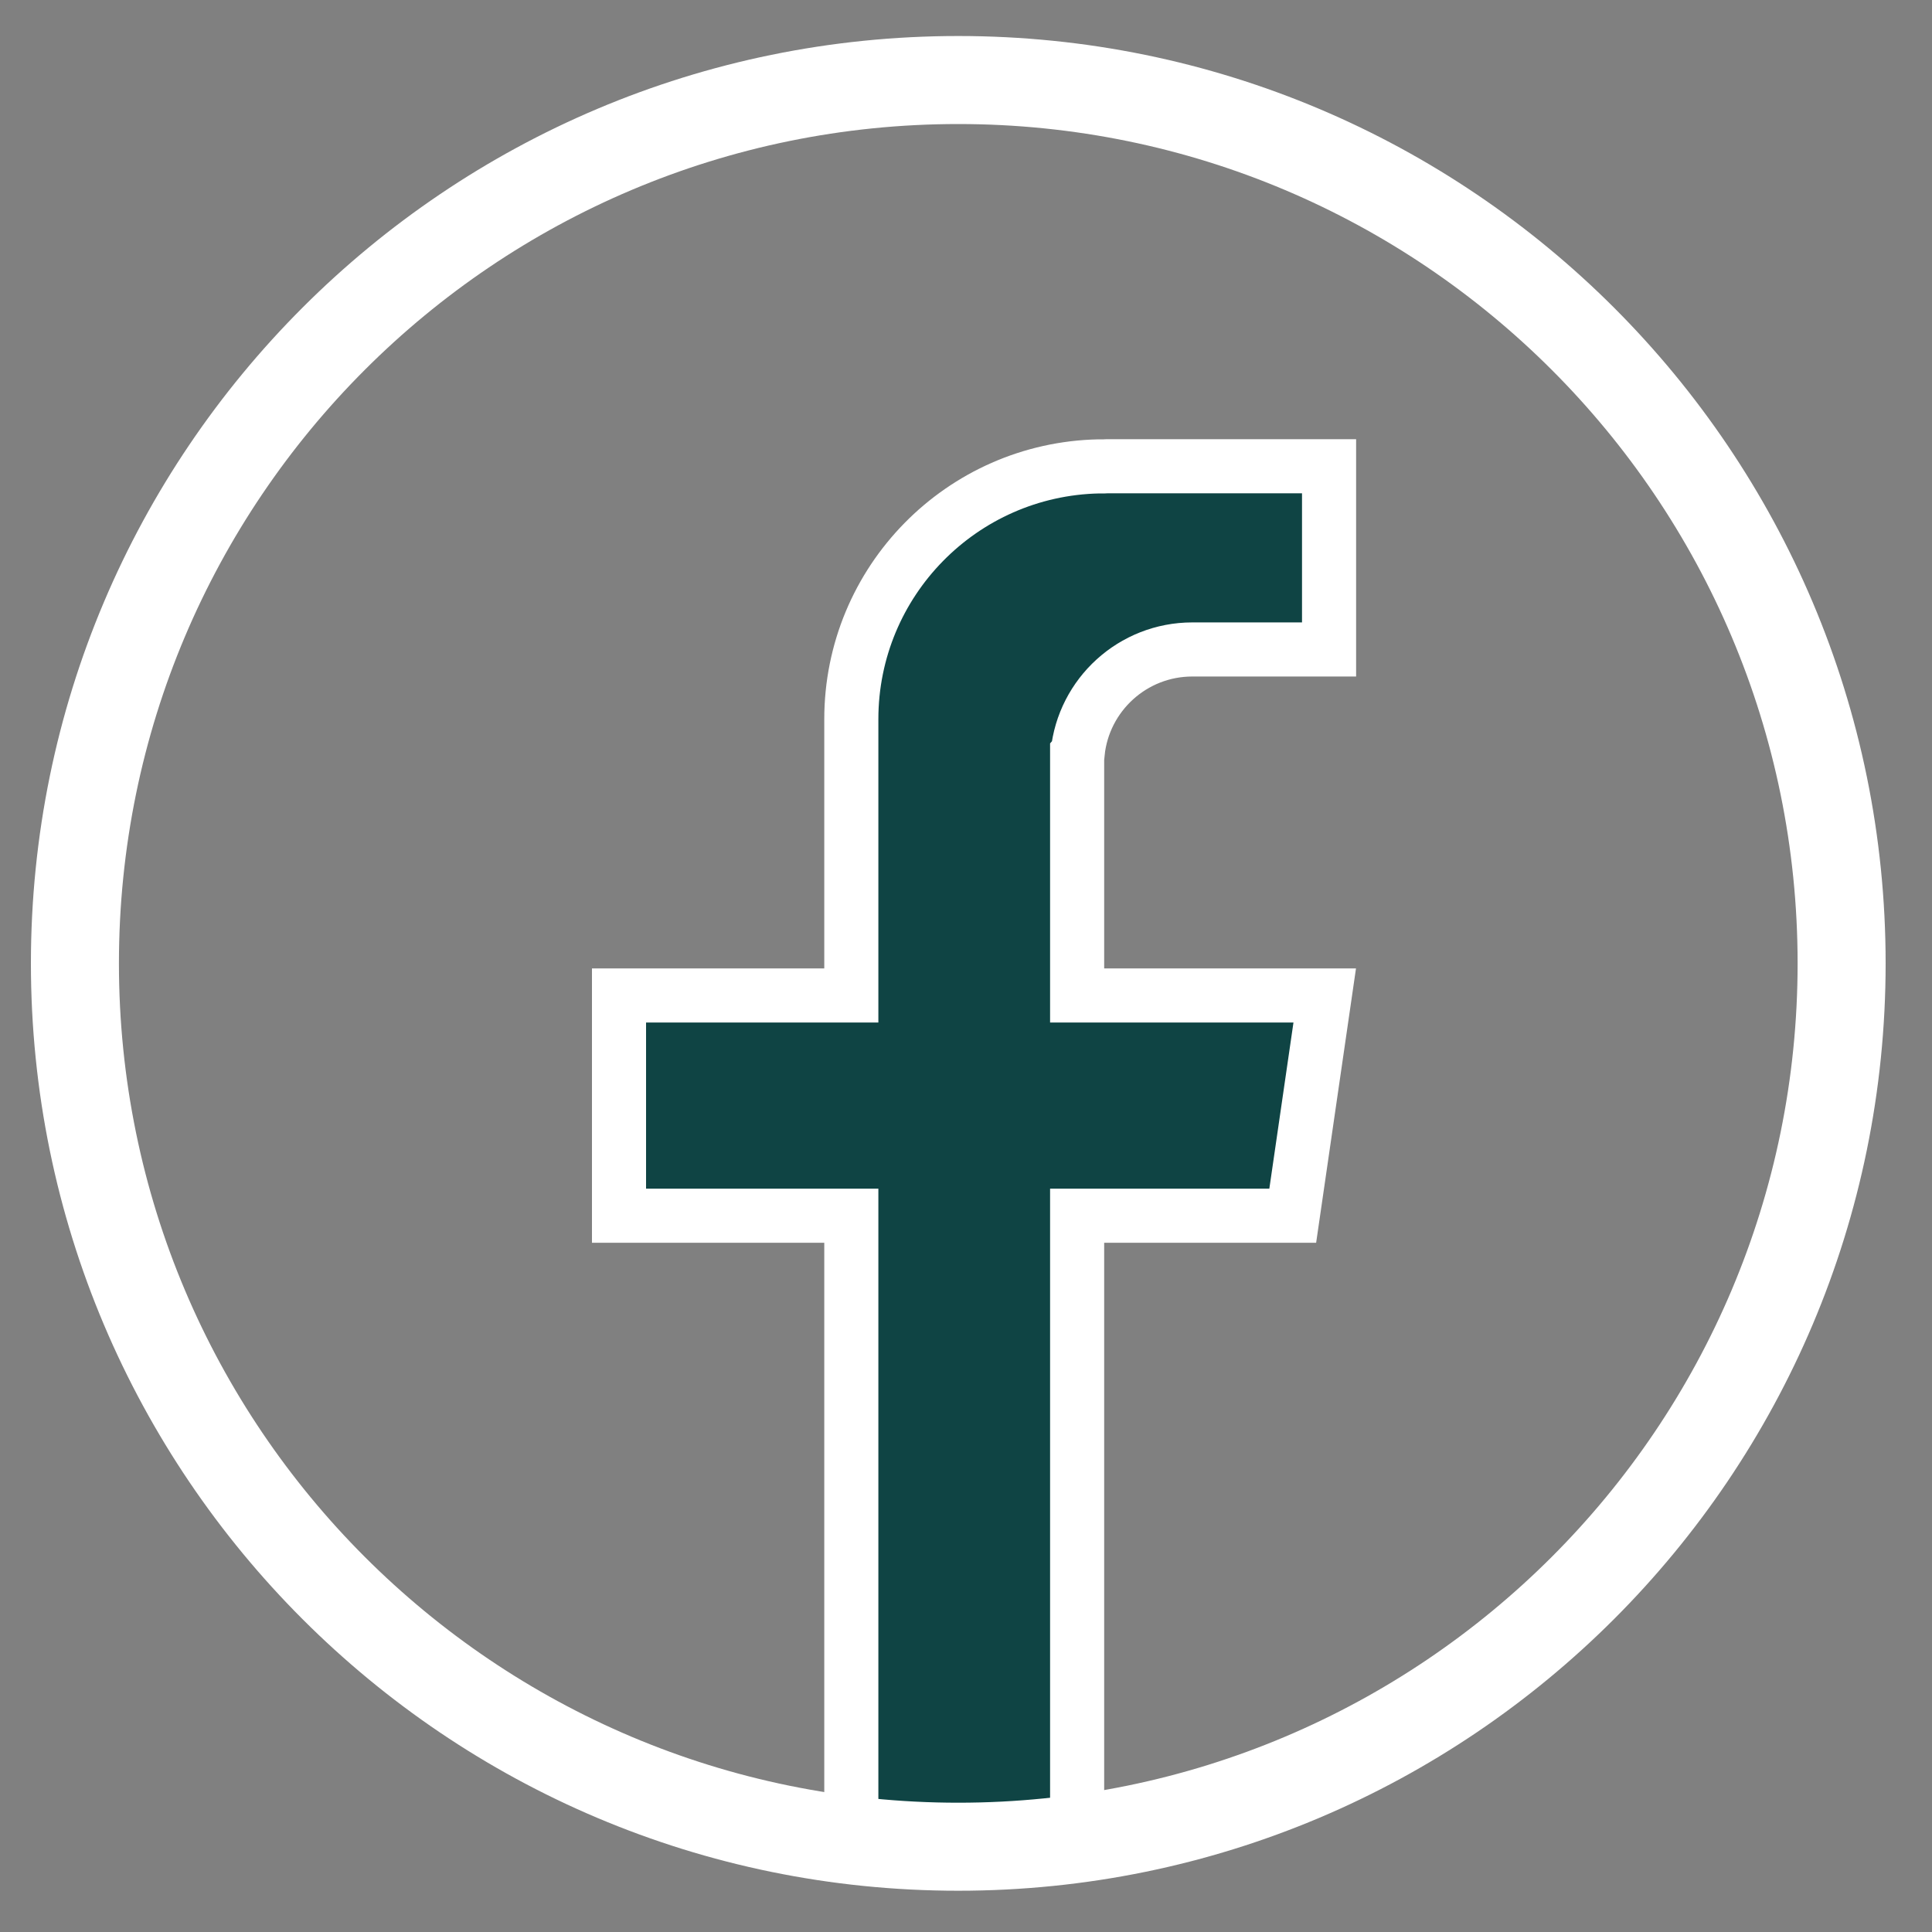 <svg width="25" height="25" viewBox="0 0 25 25" fill="none" xmlns="http://www.w3.org/2000/svg">
<rect x="0" y="0" width="25" height="25" fill="#808080" stroke="none"/>
<path d="M17.198 6.033V8.404H15.429C14.657 8.404 14.021 8.991 13.945 9.743L13.938 9.751V12.881H17.142L16.728 15.731H13.938V23.95C13.5 24 13.055 24.027 12.604 24.027C12.065 24.027 11.535 23.988 11.016 23.918V15.731H8.01V12.881H11.016V9.307C11.016 7.522 12.445 6.071 14.221 6.035H14.289L14.332 6.033H17.198Z" fill="#0F4444" stroke="white" stroke-width="0.7"/>
<path d="M24.4 12.466C24.4 19.094 19.027 24.466 12.4 24.466C5.772 24.466 0.4 19.094 0.4 12.466C0.4 5.839 5.772 0.466 12.4 0.466C19.027 0.466 24.4 5.839 24.4 12.466ZM1.539 12.466C1.539 18.465 6.402 23.327 12.4 23.327C18.398 23.327 23.261 18.465 23.261 12.466C23.261 6.468 18.398 1.605 12.4 1.605C6.402 1.605 1.539 6.468 1.539 12.466Z" fill="white"/>
</svg>

